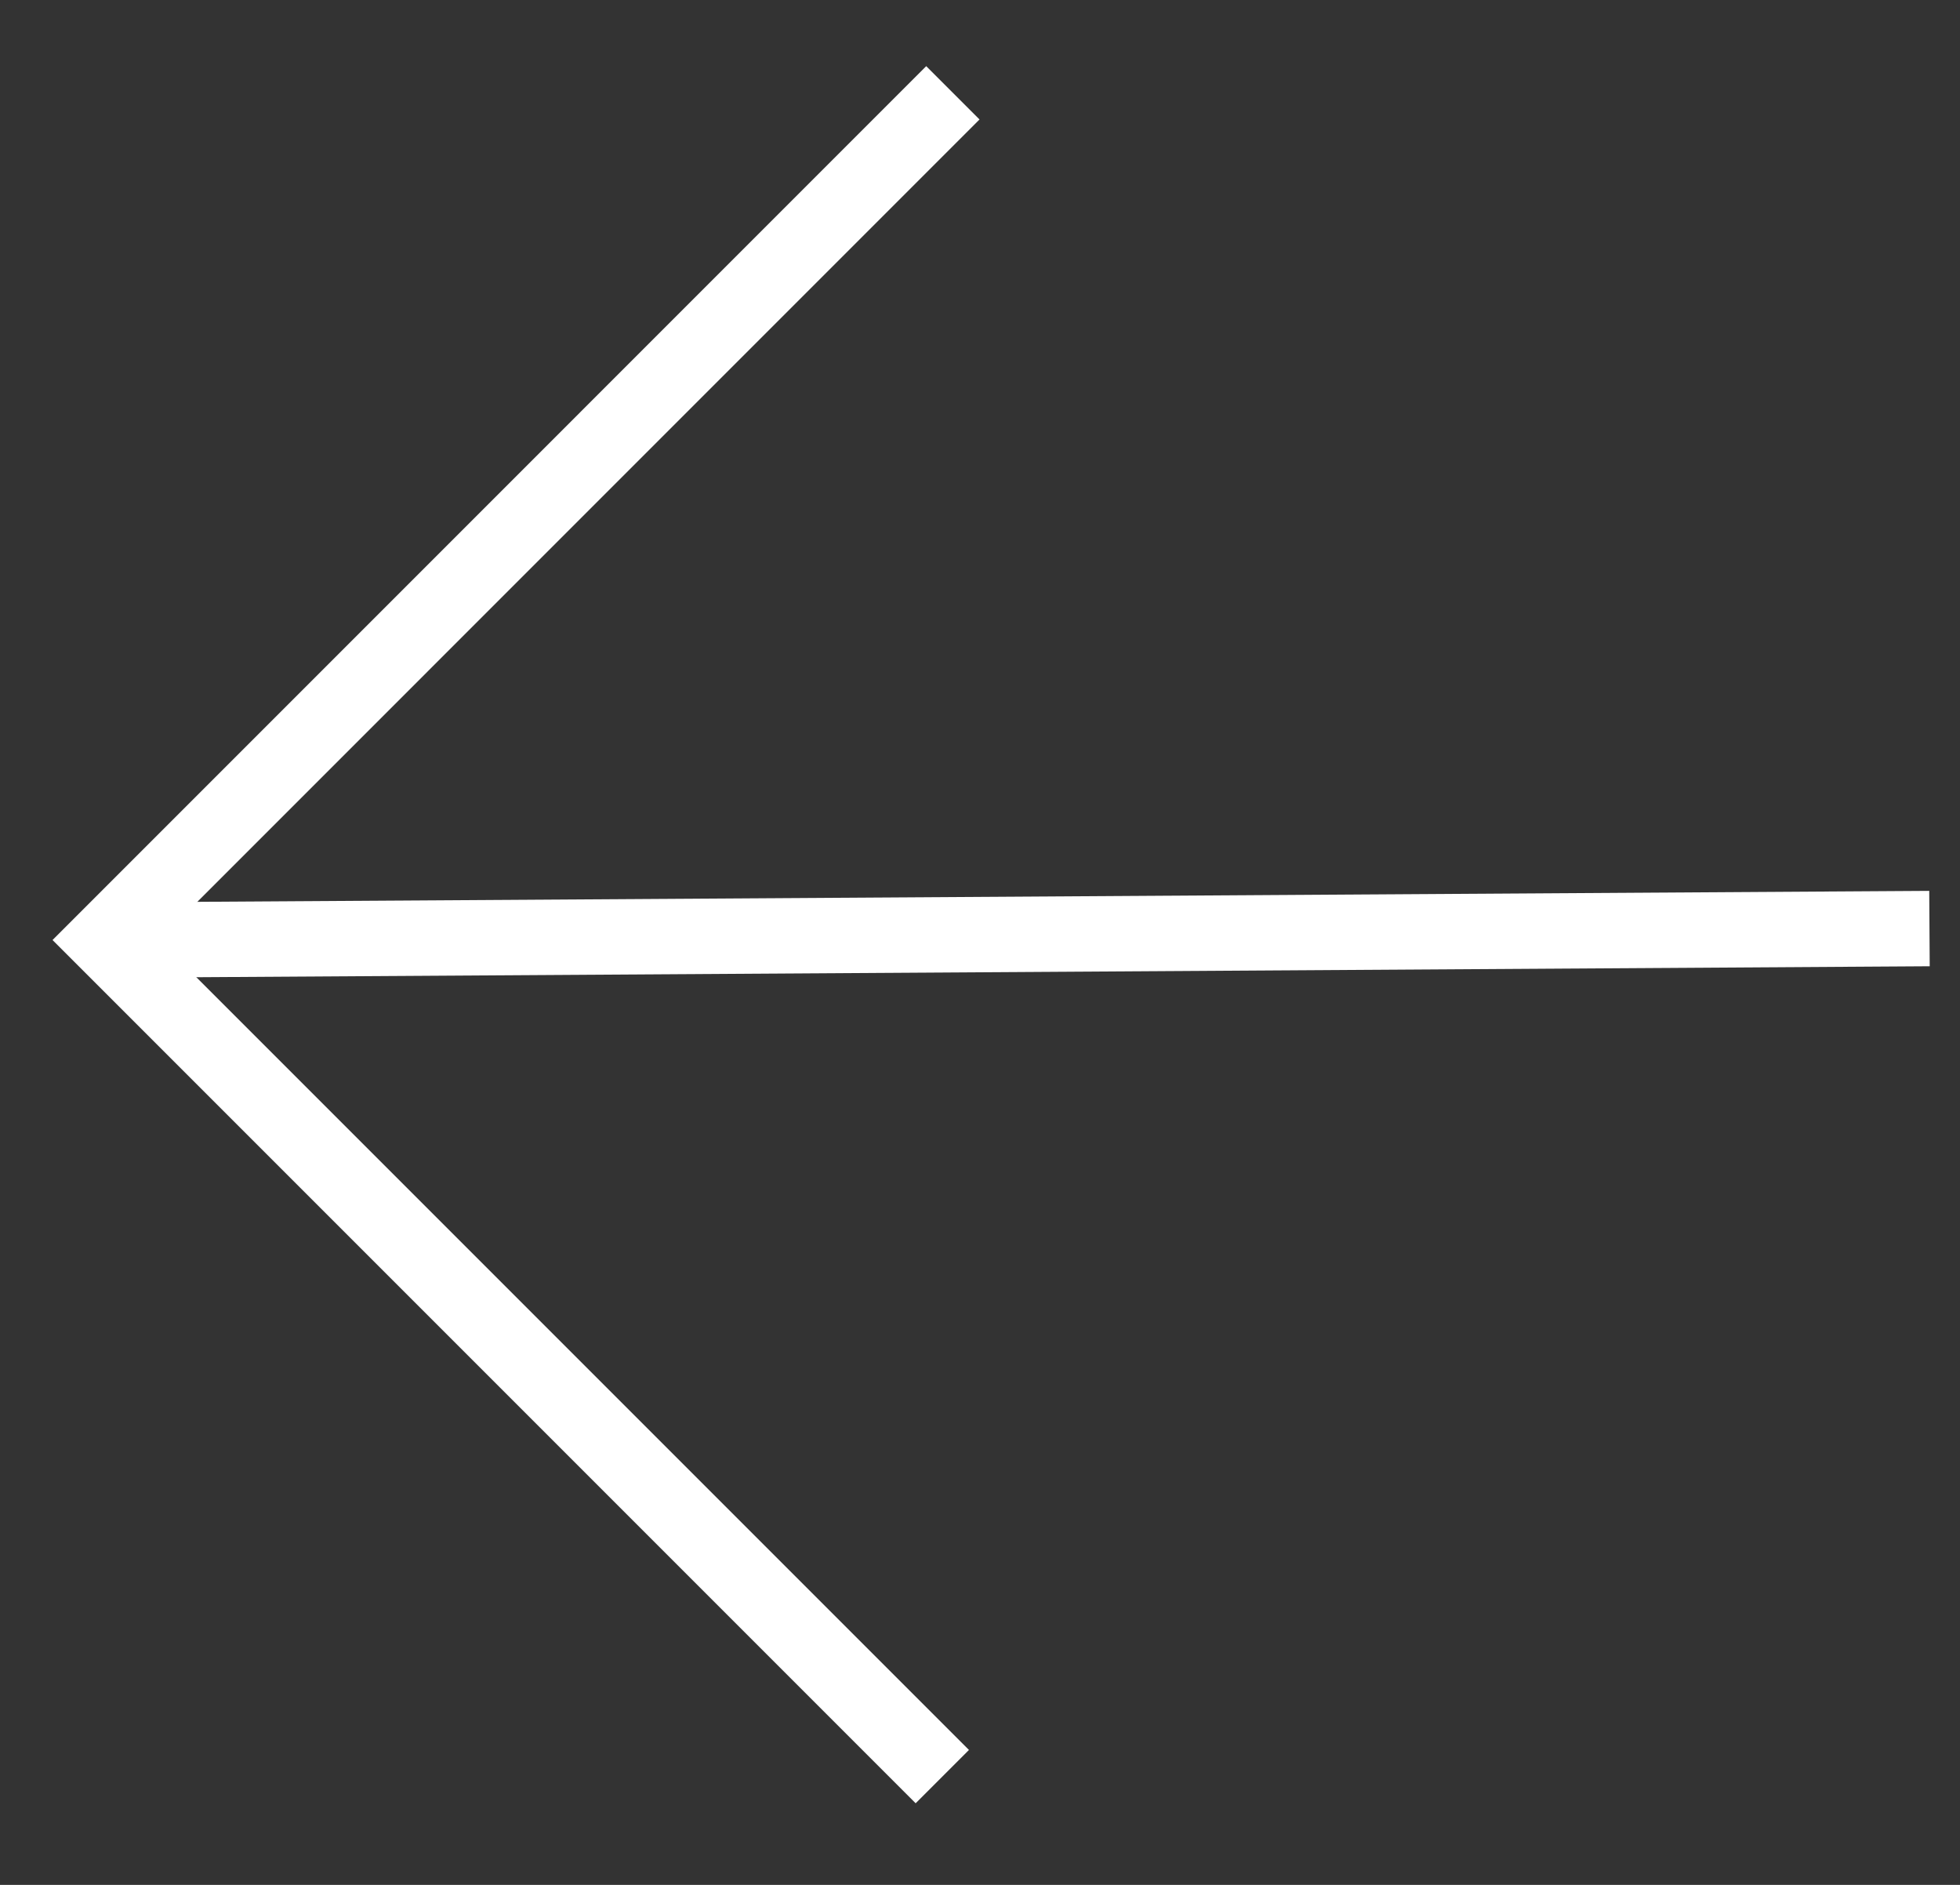 <svg width="26" height="25" viewBox="0 0 26 25" fill="none" xmlns="http://www.w3.org/2000/svg">
<rect x="0" y="0" width="26" height="25" fill="#333333" stroke="none"/>
<path d="M12.5 23.564L1.404 12.468L12.64 1.231" stroke="white"/>
<path d="M1.401 12.469L25.595 12.316" stroke="white"/>
</svg>

